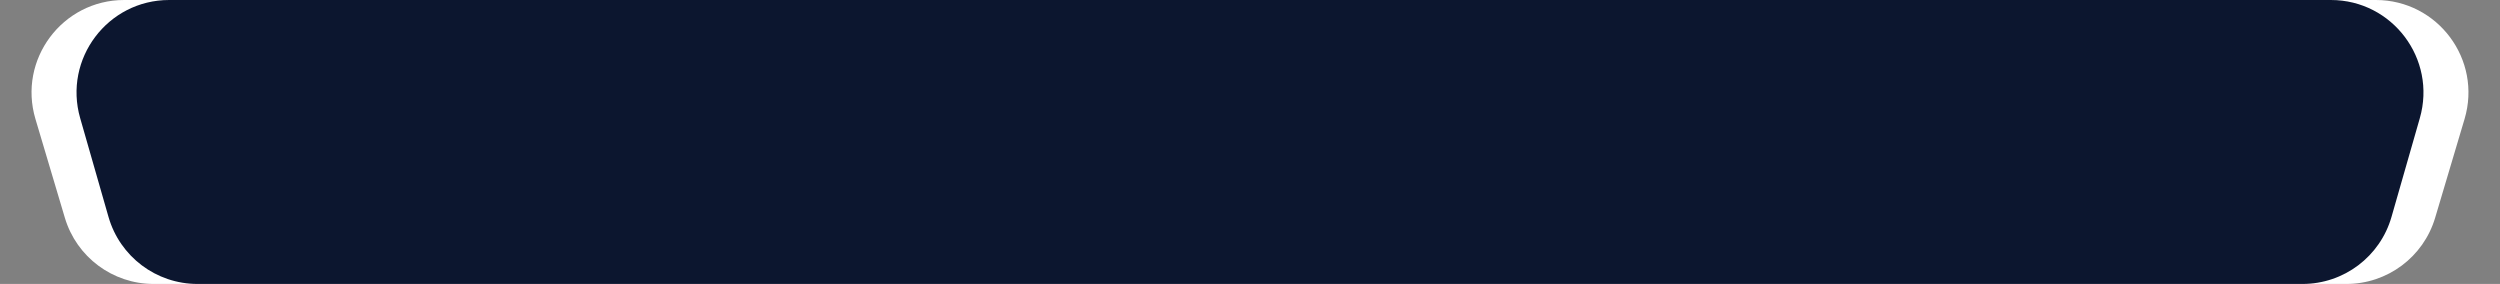 <svg xmlns="http://www.w3.org/2000/svg" width="810" height="92" viewBox="0 0 810 92" fill="none"><rect x="0" y="0" width="810" height="92" fill="#808080" stroke="none"/><path d="M21.013 70.562L11.484 38.562C5.755 19.326 20.165 0 40.236 0H769.764C789.835 0 804.245 19.326 798.516 38.562L788.987 70.562C785.199 83.281 773.505 92 760.235 92H49.765C36.495 92 24.801 83.281 21.013 70.562Z" fill="white"></path><path d="M35.151 70.27L25.974 38.27C20.477 19.099 34.869 0 54.812 0H755.188C775.131 0 789.523 19.099 784.026 38.27L774.849 70.27C771.16 83.135 759.395 92 746.011 92H63.989C50.605 92 38.84 83.135 35.151 70.27Z" fill="#0C162F"></path></svg>